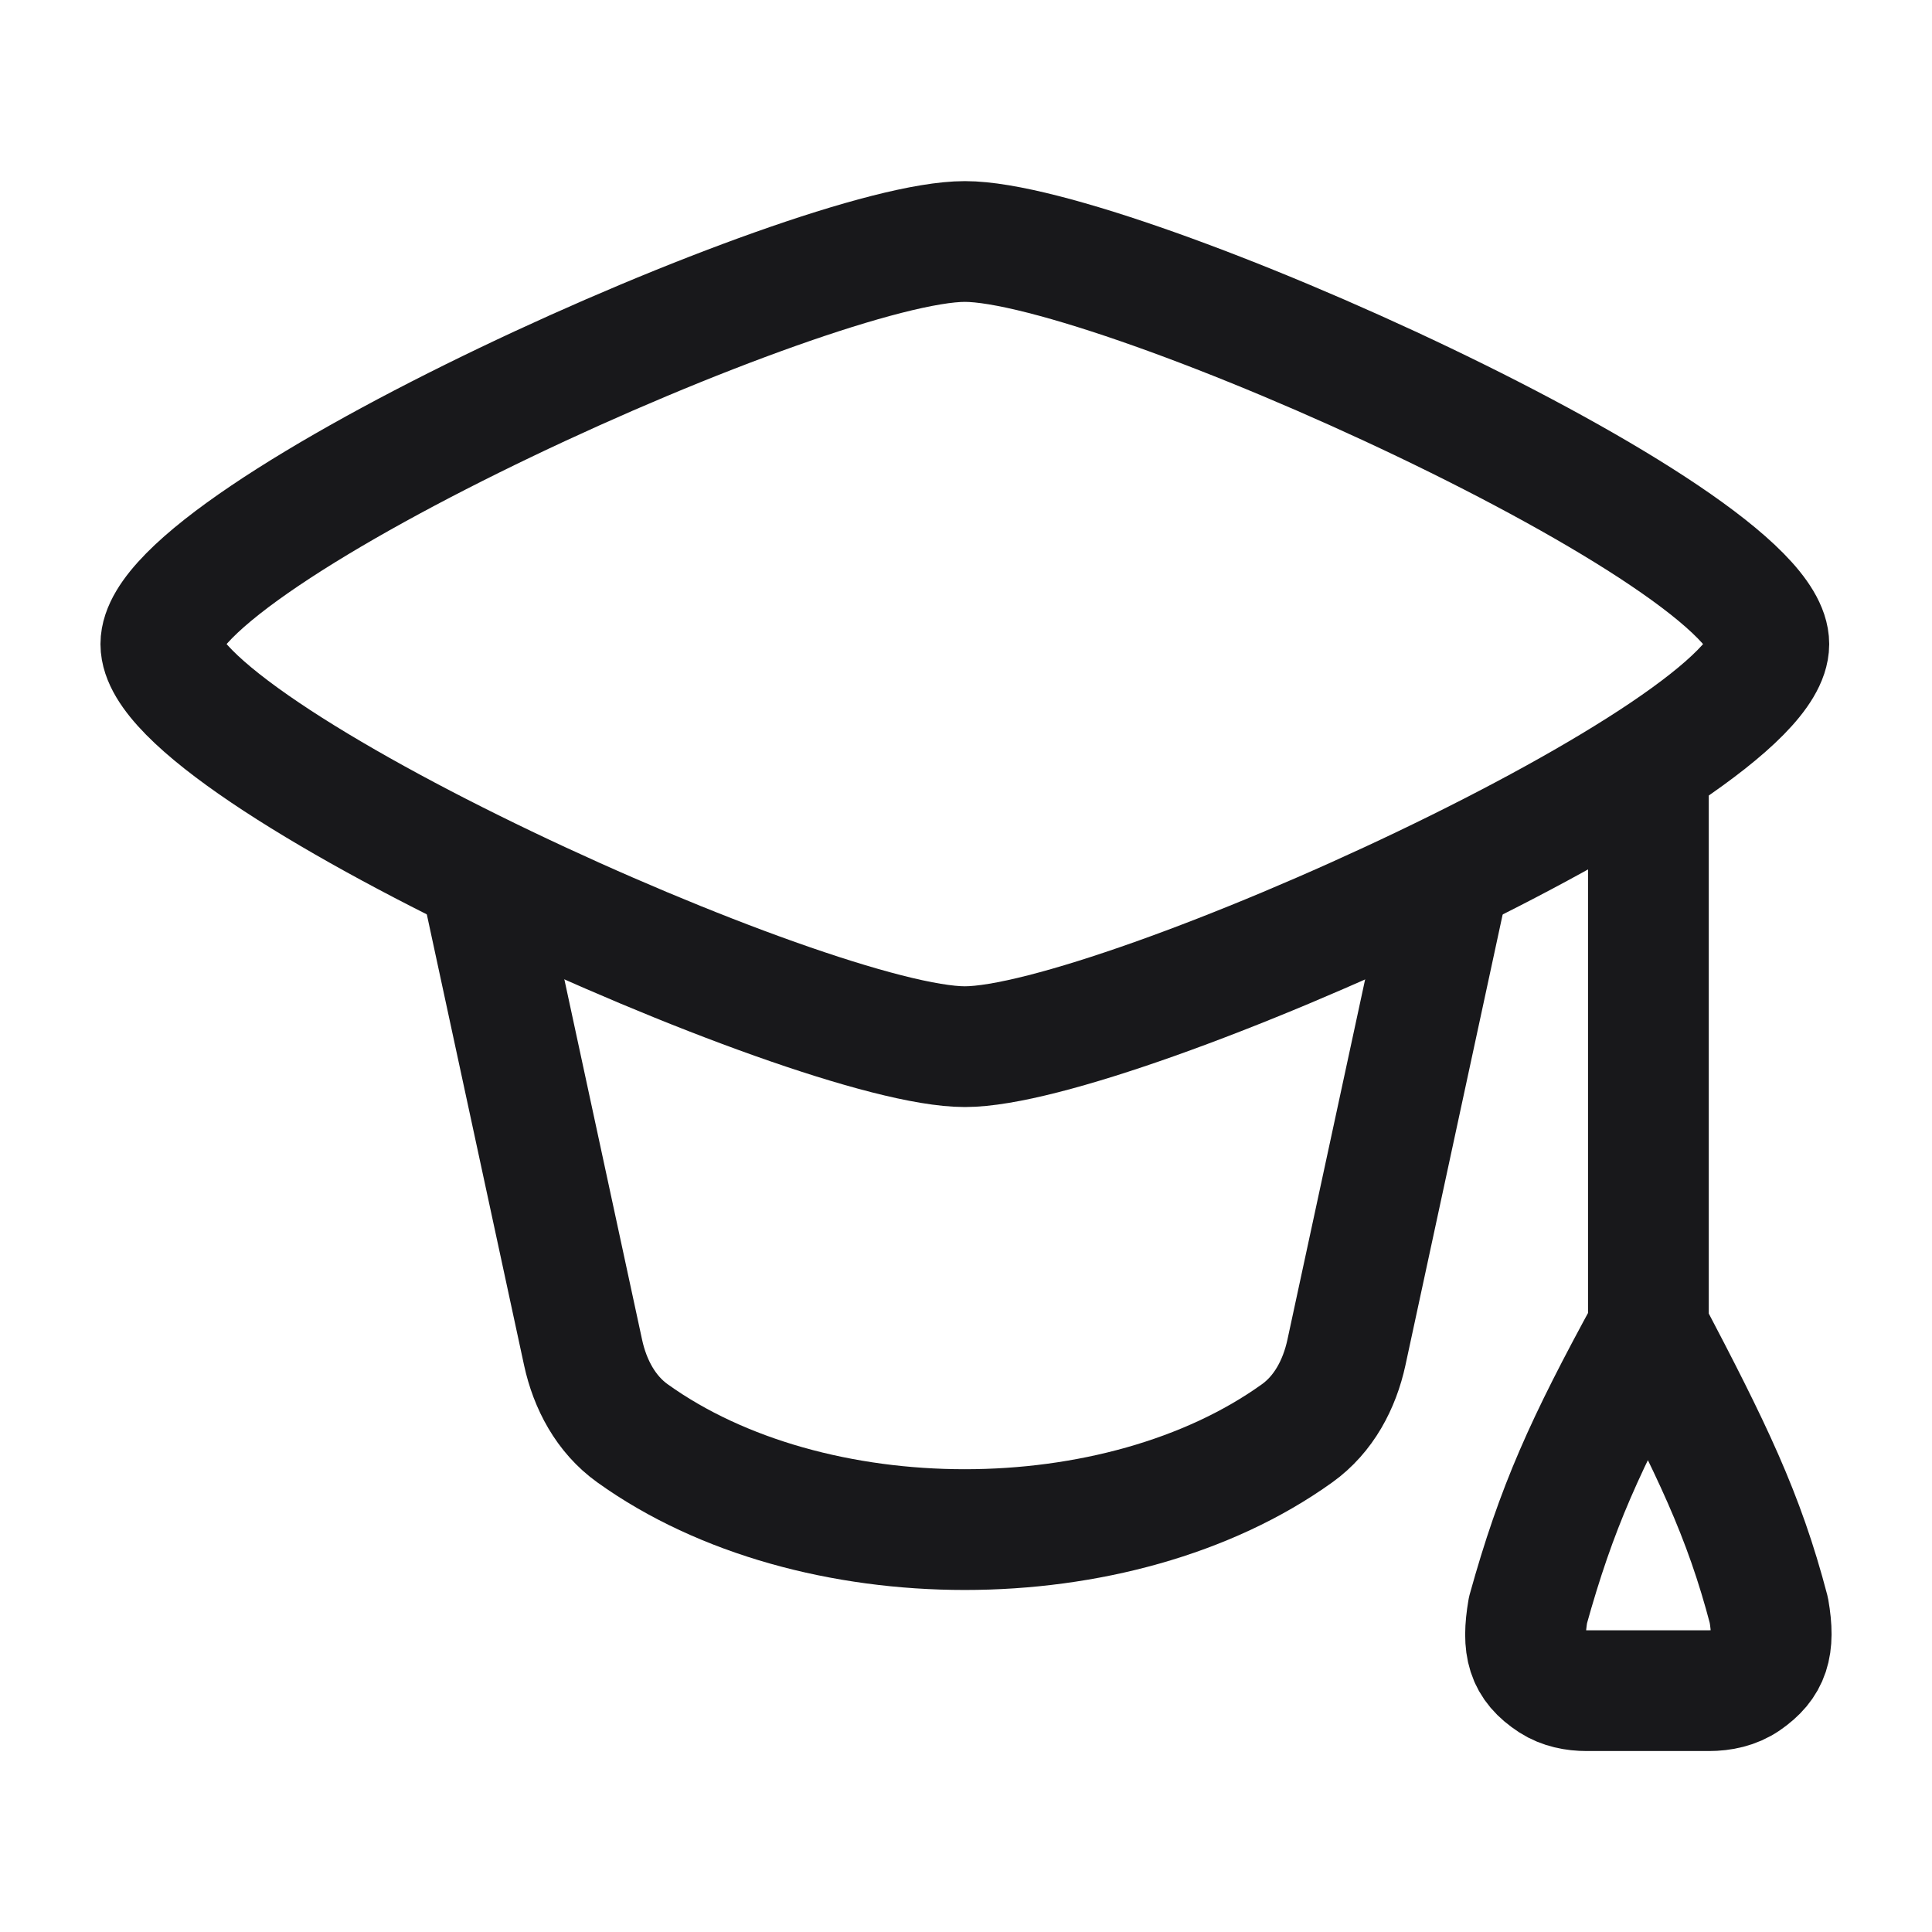 <svg width="24" height="24" viewBox="0 0 24 24" fill="none" xmlns="http://www.w3.org/2000/svg">
<path d="M1.998 8.001C1.998 9.343 10.094 13.002 11.986 13.002C13.877 13.002 21.973 9.343 21.973 8.001C21.973 6.659 13.877 3 11.986 3C10.094 3 1.998 6.659 1.998 8.001Z" stroke="#18181B" stroke-width="1.5" stroke-linecap="round" stroke-linejoin="round"/>
<path d="M5.992 11L7.243 16.8C7.329 17.198 7.527 17.569 7.857 17.805C10.079 19.4 13.891 19.4 16.113 17.805C16.443 17.569 16.64 17.198 16.726 16.8L17.977 11" stroke="#18181B" stroke-width="1.5" stroke-linecap="round" stroke-linejoin="round"/>
<path d="M20.477 9.5V16.501M20.477 16.501C19.686 17.948 19.337 18.723 18.981 20.002C18.904 20.457 18.965 20.686 19.279 20.89C19.406 20.972 19.559 21.002 19.71 21.002H21.229C21.39 21.002 21.553 20.968 21.686 20.876C21.977 20.675 22.052 20.455 21.973 20.002C21.662 18.814 21.265 18.002 20.477 16.501Z" stroke="#18181B" stroke-width="1.5" stroke-linecap="round" stroke-linejoin="round"/>
</svg>
